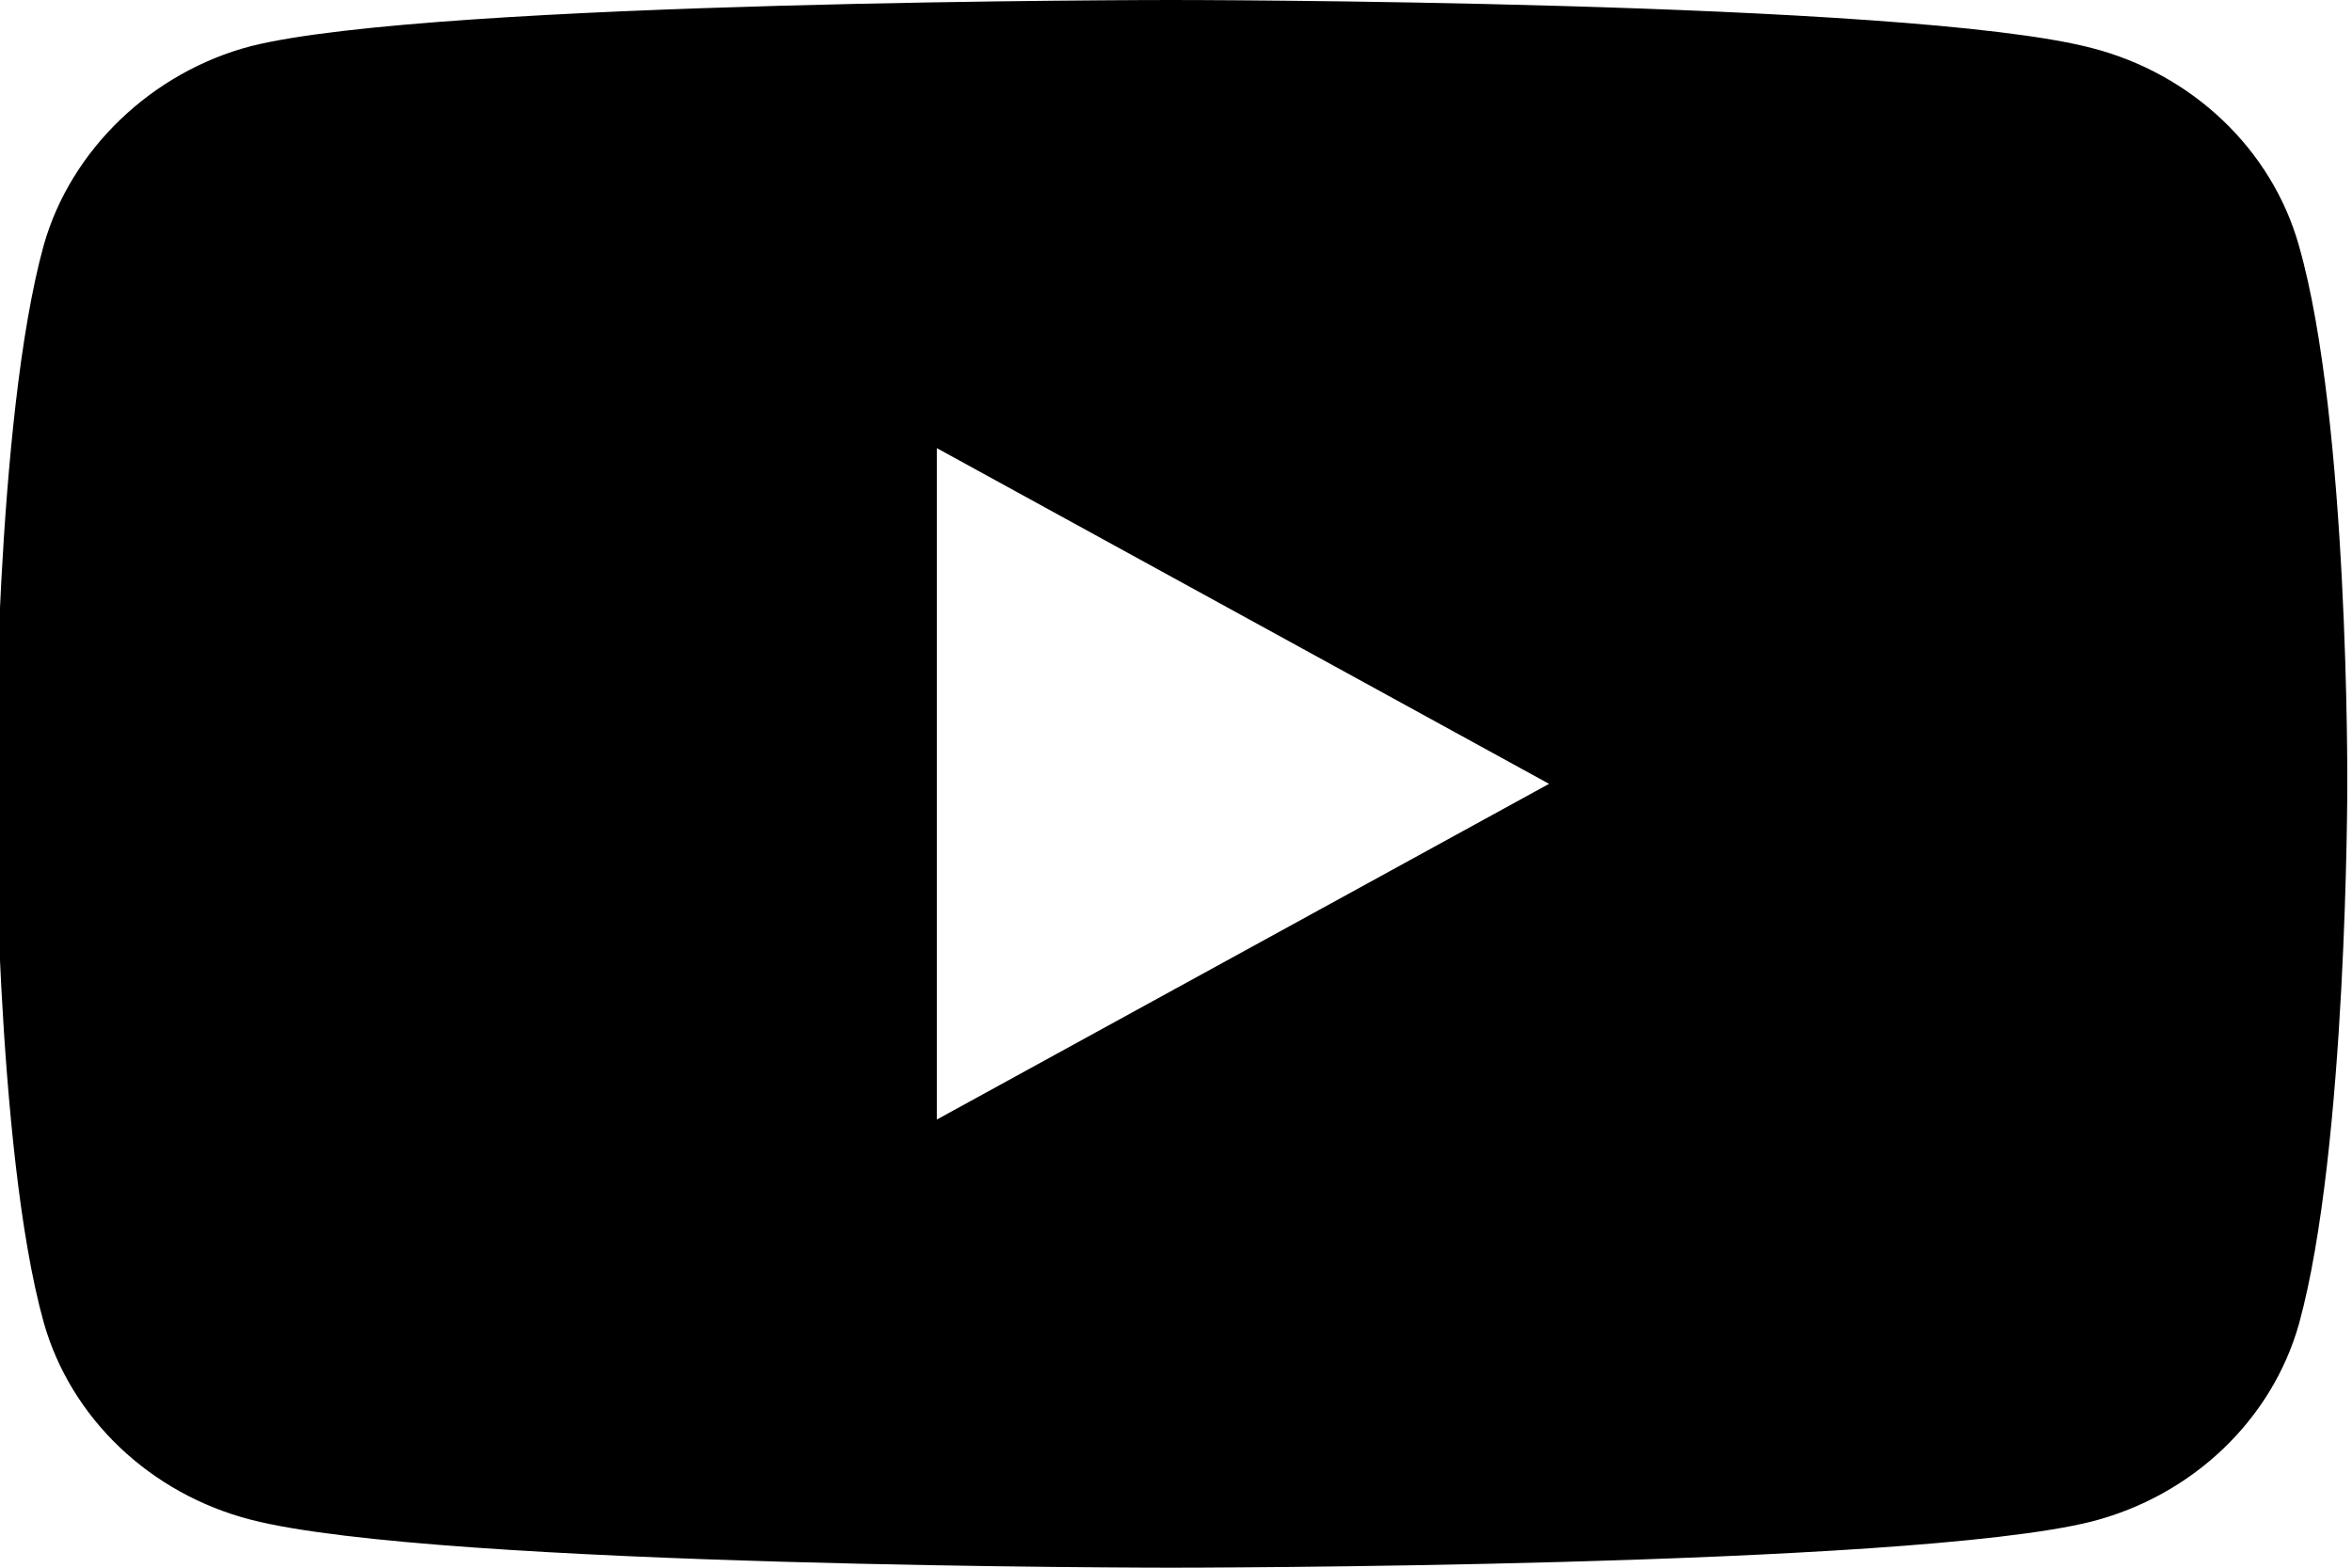 <?xml version="1.0" encoding="UTF-8"?> <svg xmlns="http://www.w3.org/2000/svg" width="36" height="24" viewBox="0 0 36 24" fill="none"><g clip-path="url(#clip0_5895_8468)"><path d="M35.186 3.755C34.771 2.287 33.555 1.129 32.013 0.734C29.196 0 17.927 0 17.927 0C17.927 0 6.659 0 3.842 0.706C2.33 1.101 1.084 2.287 0.669 3.755C-0.072 6.438 -0.072 12 -0.072 12C-0.072 12 -0.072 17.59 0.669 20.245C1.084 21.713 2.3 22.87 3.842 23.266C6.689 24 17.928 24 17.928 24C17.928 24 29.196 24 32.013 23.294C33.555 22.899 34.771 21.741 35.187 20.273C35.928 17.59 35.928 12.028 35.928 12.028C35.928 12.028 35.957 6.438 35.186 3.755ZM14.34 17.139V6.861L23.71 12L14.34 17.139Z" fill="black"></path></g><defs><clipPath id="clip0_5895_8468"><rect width="36" height="24" fill="white"></rect></clipPath></defs></svg> 